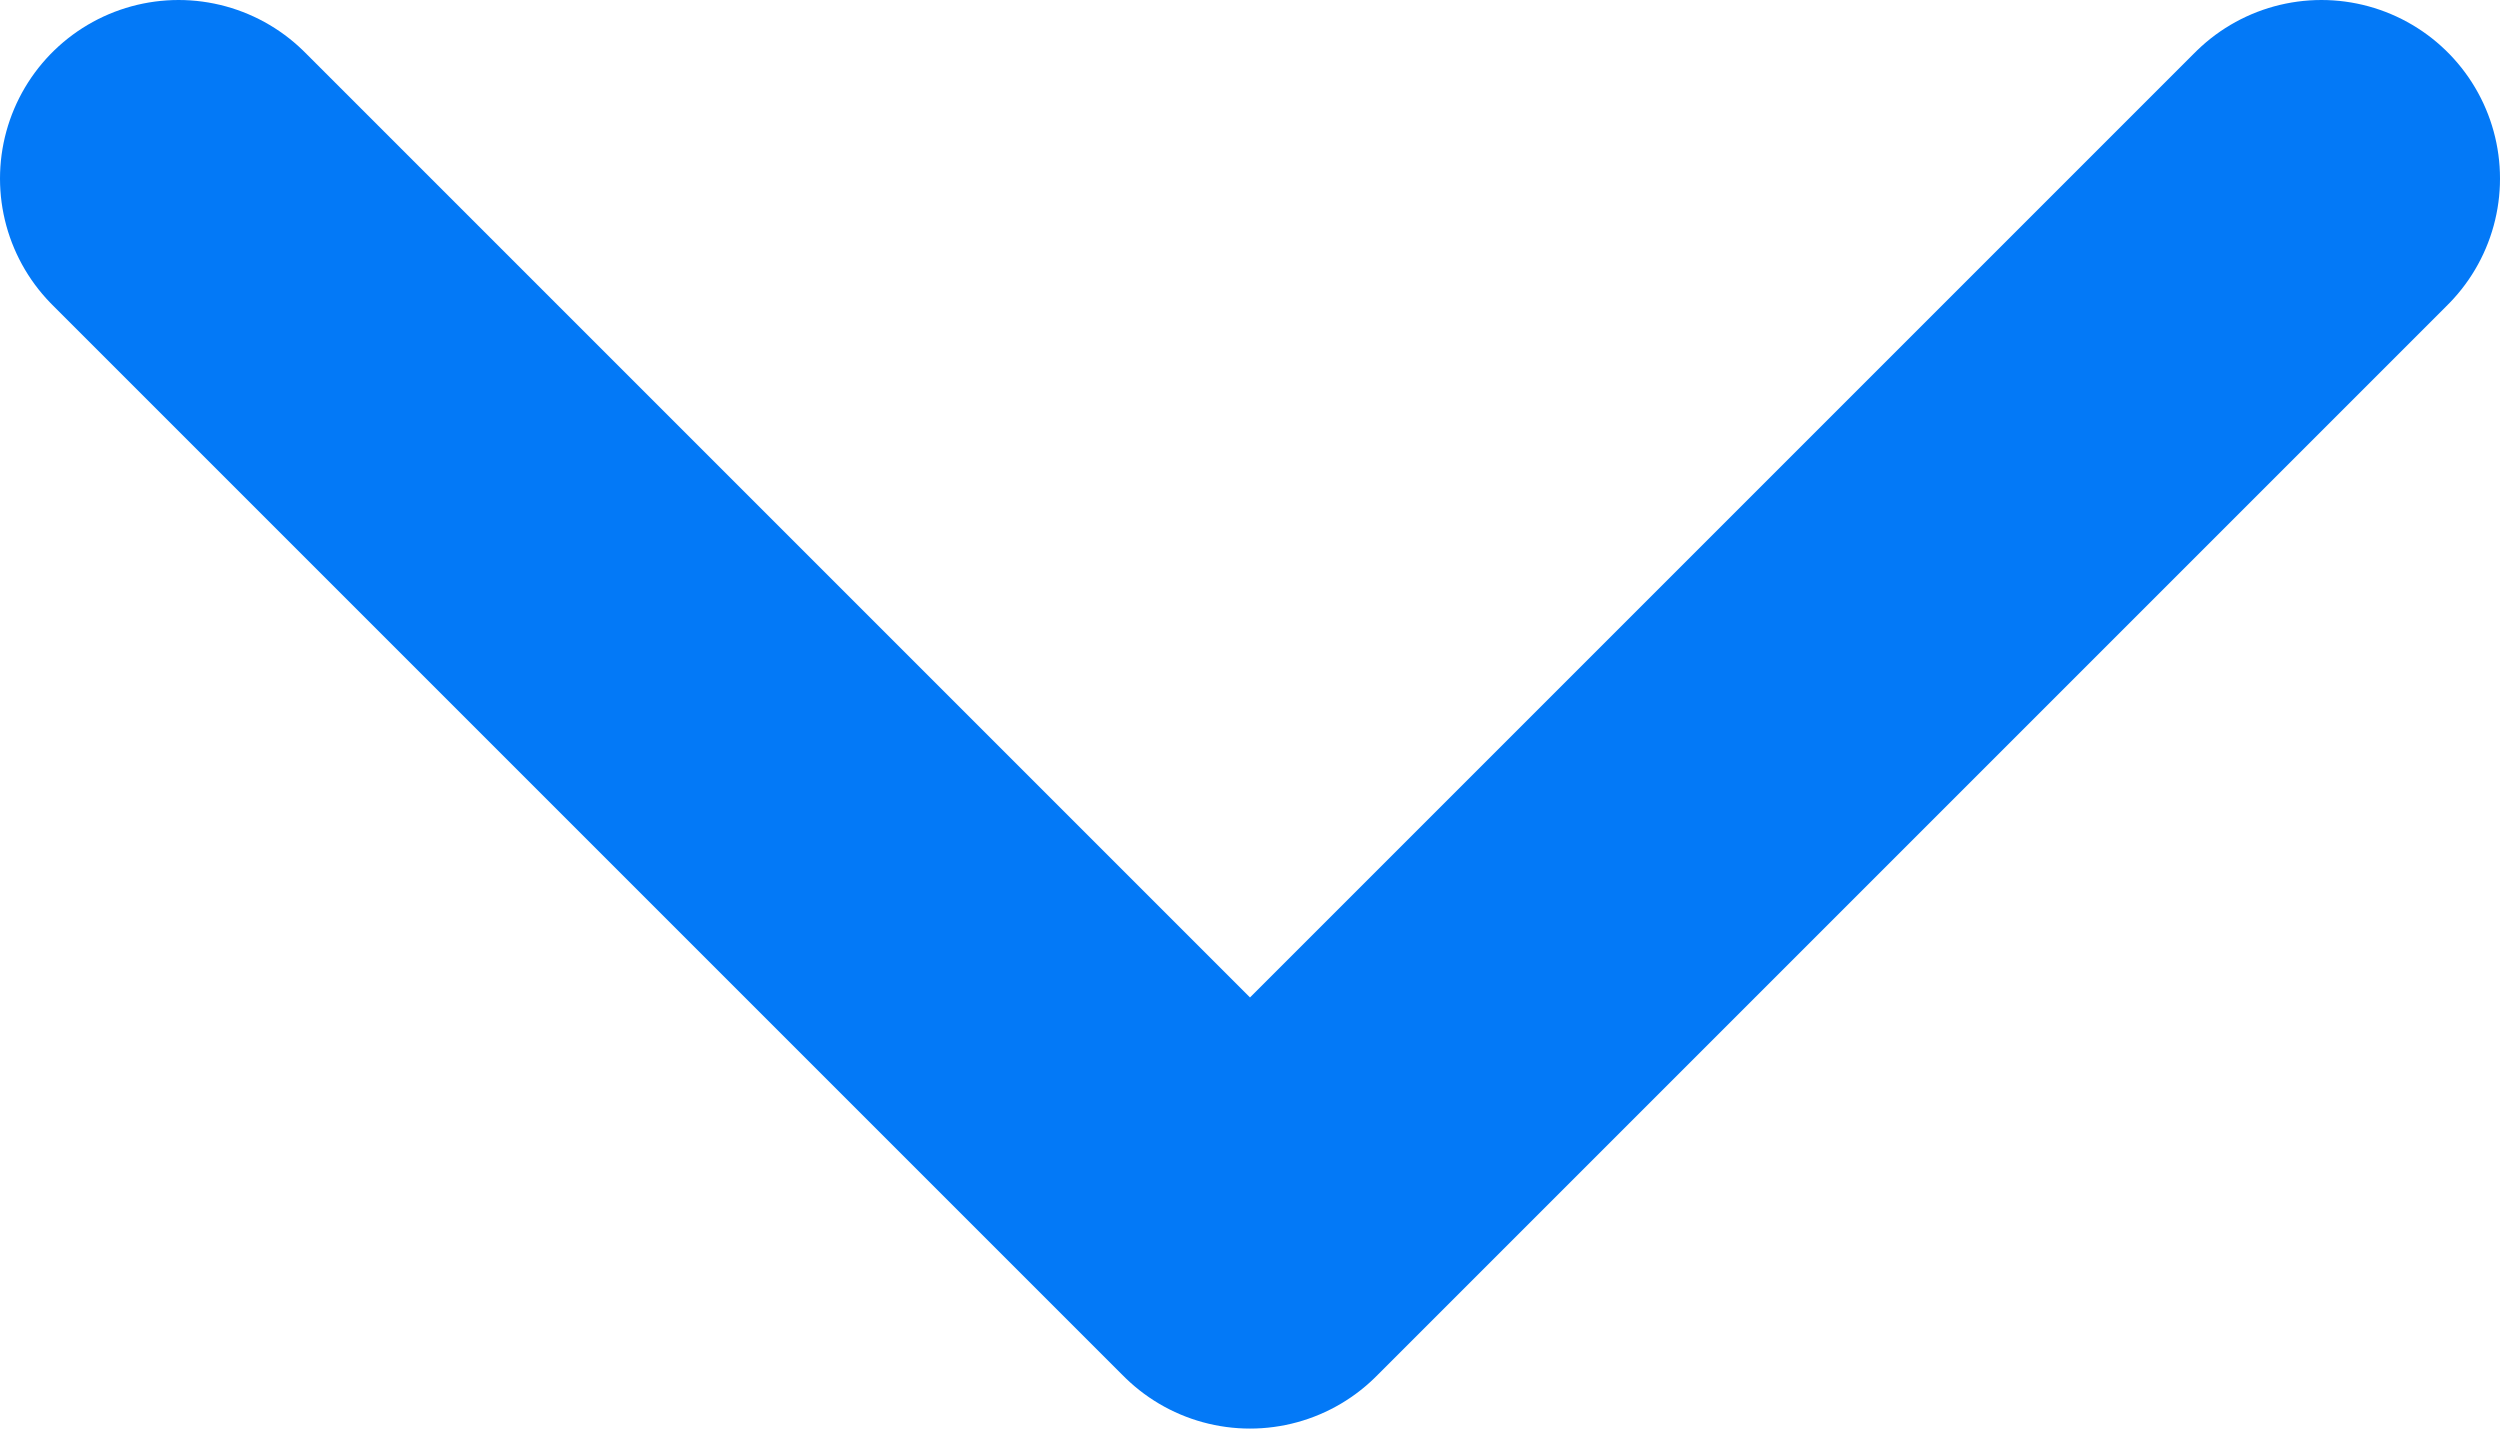 <svg width="14" height="8" viewBox="0 0 14 8" fill="none" xmlns="http://www.w3.org/2000/svg">
<path d="M1 1L7 7L13 1" stroke="#0379F7" stroke-width="2" stroke-linecap="round" stroke-linejoin="round"/>
</svg>
